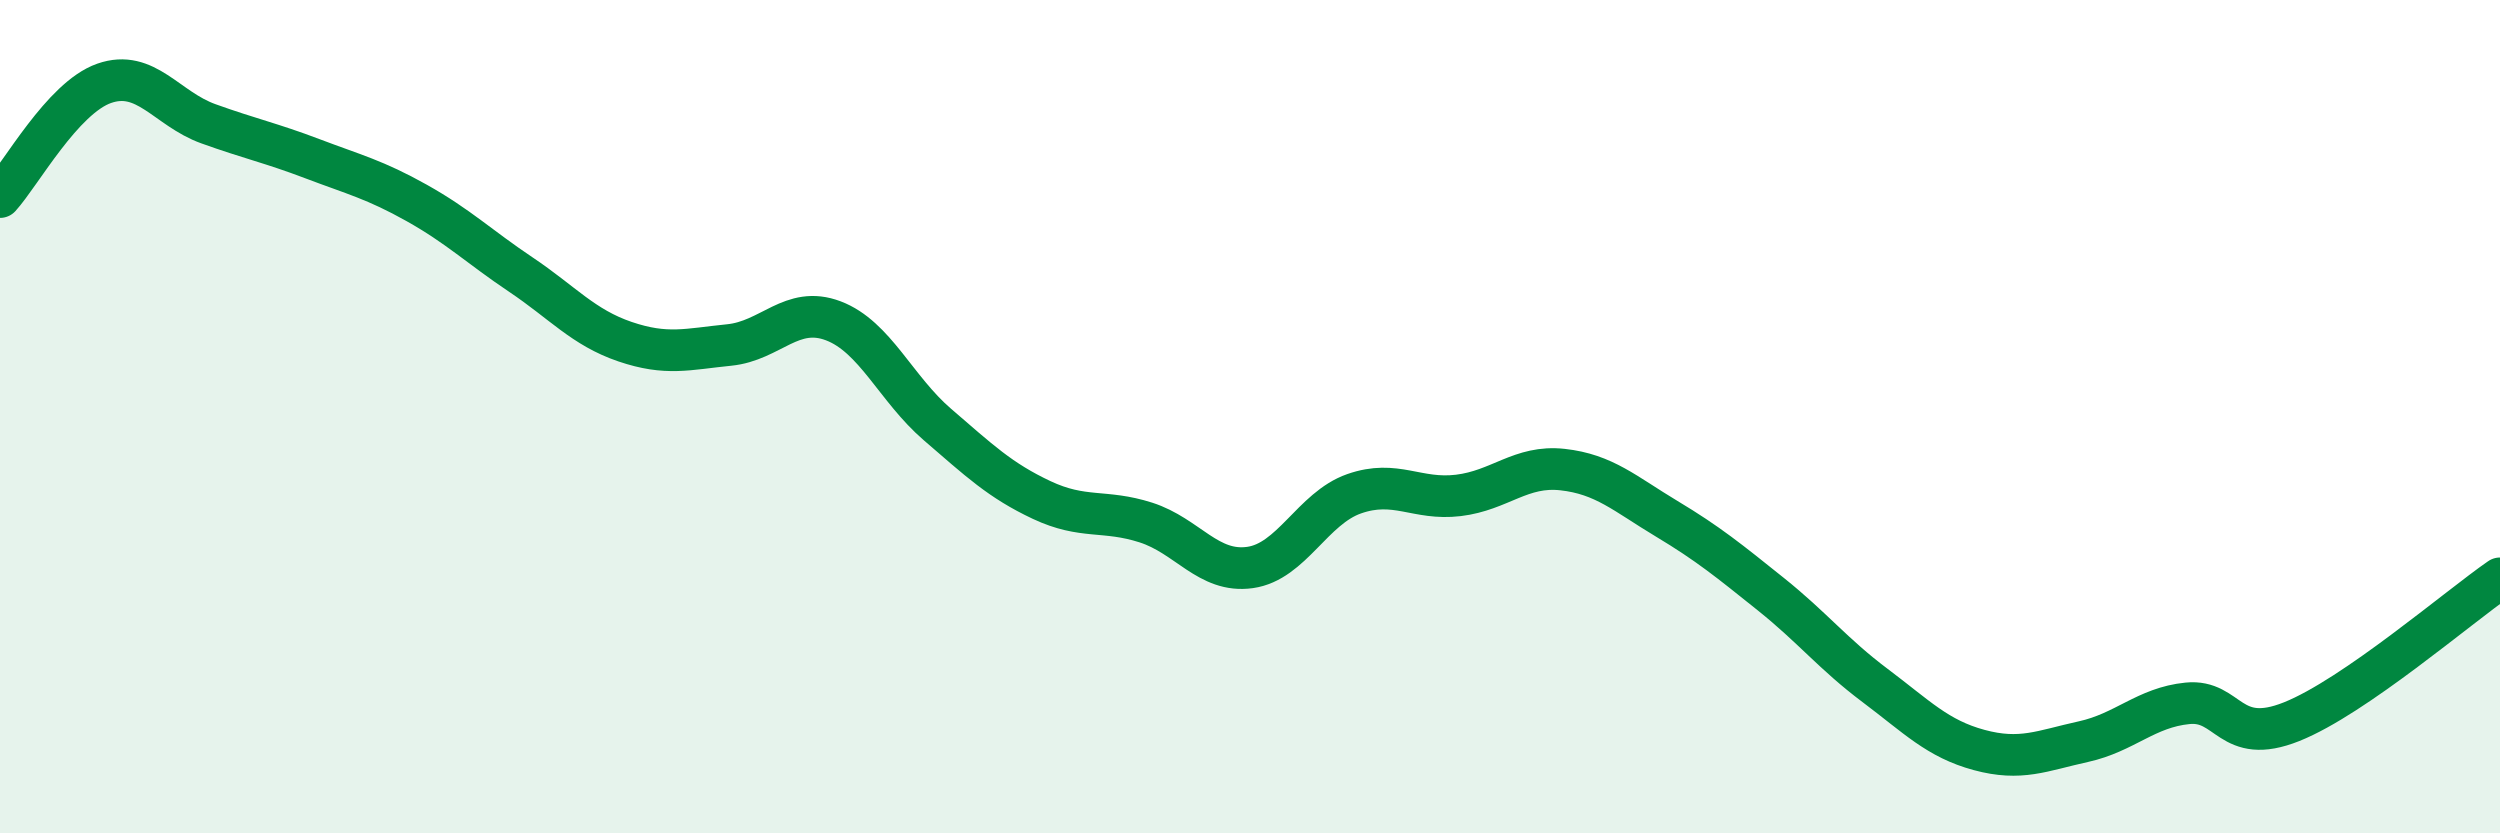 
    <svg width="60" height="20" viewBox="0 0 60 20" xmlns="http://www.w3.org/2000/svg">
      <path
        d="M 0,4.73 C 0.5,4.18 1.5,2.35 2.5,2 C 3.5,1.65 4,2.61 5,2.97 C 6,3.33 6.5,3.43 7.5,3.81 C 8.5,4.19 9,4.31 10,4.87 C 11,5.43 11.5,5.92 12.5,6.59 C 13.5,7.26 14,7.86 15,8.2 C 16,8.54 16.5,8.38 17.5,8.28 C 18.5,8.18 19,7.32 20,7.7 C 21,8.08 21.5,9.33 22.5,10.19 C 23.5,11.05 24,11.53 25,12 C 26,12.47 26.5,12.22 27.5,12.54 C 28.5,12.86 29,13.76 30,13.62 C 31,13.48 31.5,12.2 32.5,11.85 C 33.5,11.5 34,12.01 35,11.89 C 36,11.77 36.5,11.16 37.5,11.27 C 38.5,11.38 39,11.85 40,12.45 C 41,13.05 41.5,13.46 42.5,14.26 C 43.5,15.06 44,15.7 45,16.45 C 46,17.2 46.5,17.73 47.5,18 C 48.5,18.27 49,18.02 50,17.8 C 51,17.58 51.5,16.98 52.5,16.88 C 53.5,16.78 53.5,17.92 55,17.32 C 56.5,16.72 59,14.57 60,13.88L60 20L0 20Z"
        fill="#008740"
        opacity="0.1"
        stroke-linecap="round"
        stroke-linejoin="round"
      />
      <path
        d="M 0,4.73 C 0.5,4.18 1.5,2.35 2.5,2 C 3.5,1.65 4,2.61 5,2.97 C 6,3.33 6.5,3.43 7.5,3.81 C 8.5,4.19 9,4.31 10,4.87 C 11,5.43 11.5,5.92 12.5,6.59 C 13.5,7.26 14,7.86 15,8.2 C 16,8.54 16.5,8.38 17.5,8.28 C 18.5,8.18 19,7.32 20,7.7 C 21,8.08 21.5,9.33 22.5,10.19 C 23.5,11.05 24,11.53 25,12 C 26,12.47 26.5,12.22 27.5,12.54 C 28.5,12.86 29,13.76 30,13.62 C 31,13.48 31.5,12.2 32.5,11.85 C 33.5,11.5 34,12.01 35,11.89 C 36,11.77 36.5,11.16 37.5,11.27 C 38.5,11.38 39,11.85 40,12.45 C 41,13.05 41.5,13.46 42.5,14.26 C 43.5,15.06 44,15.7 45,16.45 C 46,17.2 46.5,17.73 47.5,18 C 48.5,18.27 49,18.02 50,17.8 C 51,17.58 51.5,16.98 52.5,16.88 C 53.5,16.78 53.5,17.92 55,17.32 C 56.5,16.72 59,14.57 60,13.88"
        stroke="#008740"
        stroke-width="1"
        fill="none"
        stroke-linecap="round"
        stroke-linejoin="round"
      />
    </svg>
  